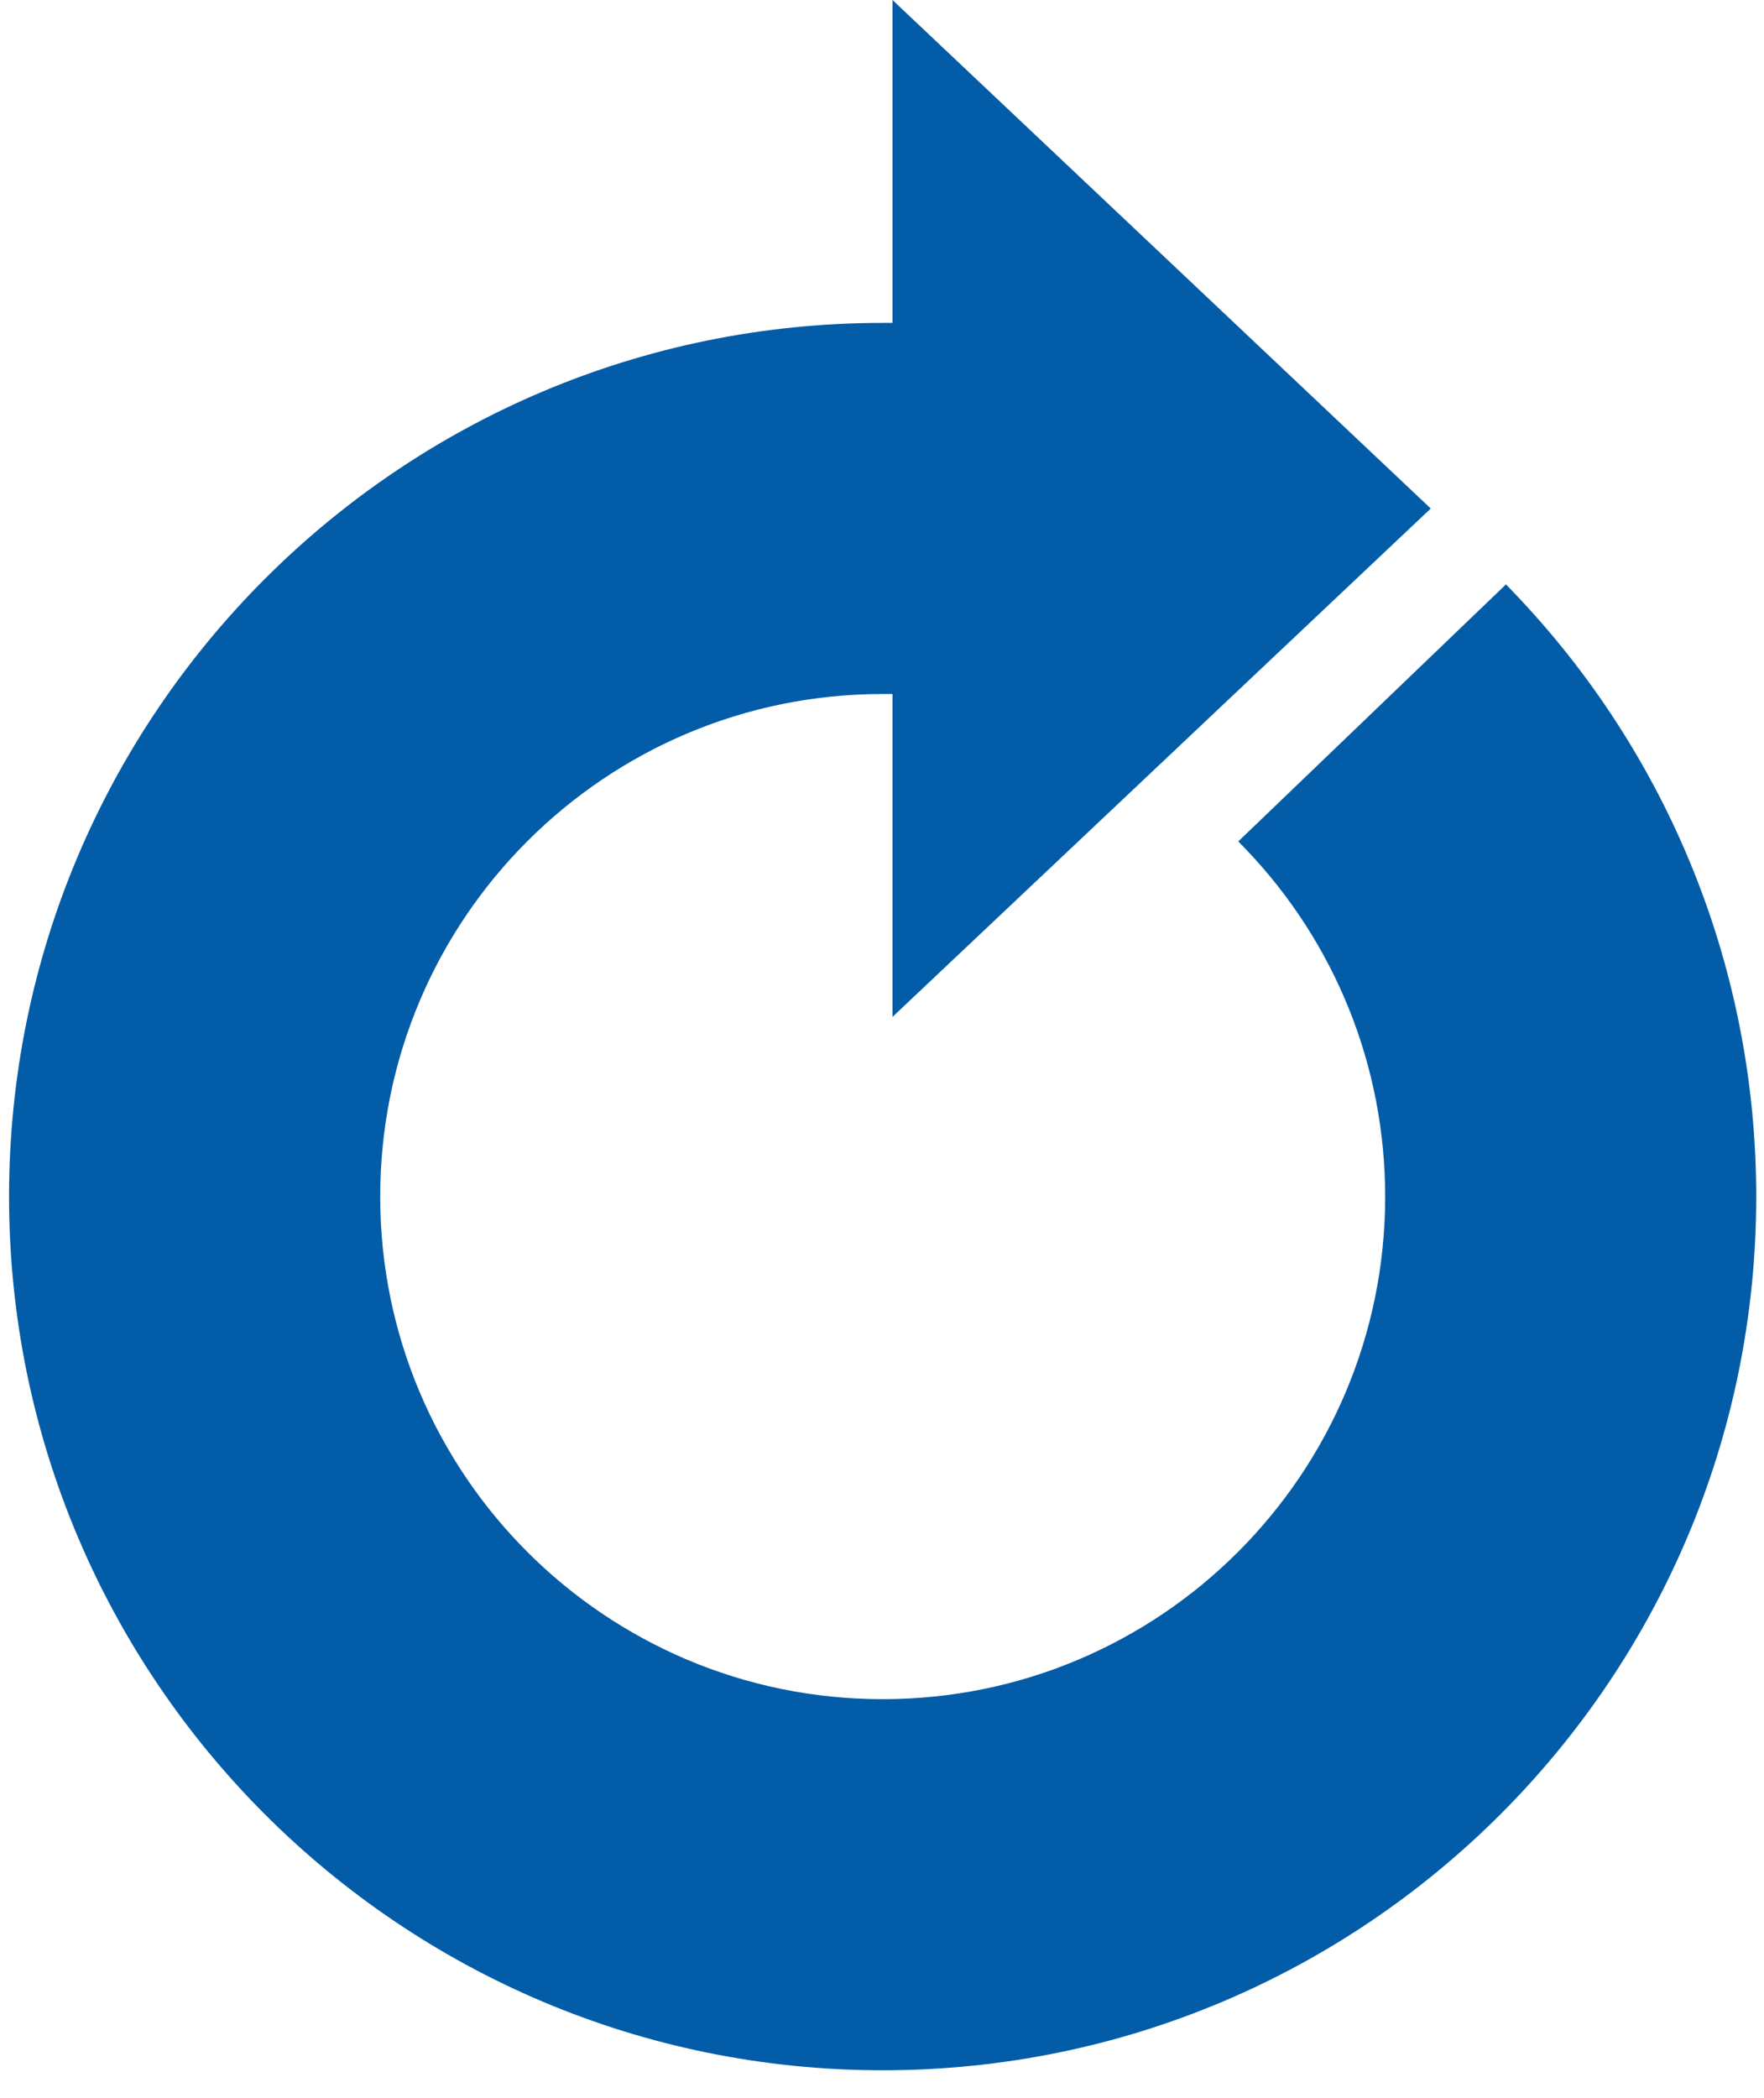 <svg width="37" height="44" viewBox="0 0 37 44" fill="none" xmlns="http://www.w3.org/2000/svg">
<path fill-rule="evenodd" clip-rule="evenodd" d="M25.973 17.647L31.588 12.256L31.731 12.405C35.018 15.828 36.837 20.348 36.837 25.095C36.837 35.216 28.634 43.419 18.514 43.419C8.395 43.419 0.19 35.216 0.19 25.095C0.19 14.975 8.395 6.772 18.514 6.772H18.72V0L30.01 10.665L18.72 21.327V14.555H18.514C12.693 14.555 7.975 19.273 7.975 25.095C7.975 30.917 12.693 35.636 18.514 35.636C24.336 35.636 29.054 30.917 29.054 25.095C29.054 22.364 28.008 19.765 26.117 17.795L25.973 17.647Z" fill="#035CA7"/>
</svg>

